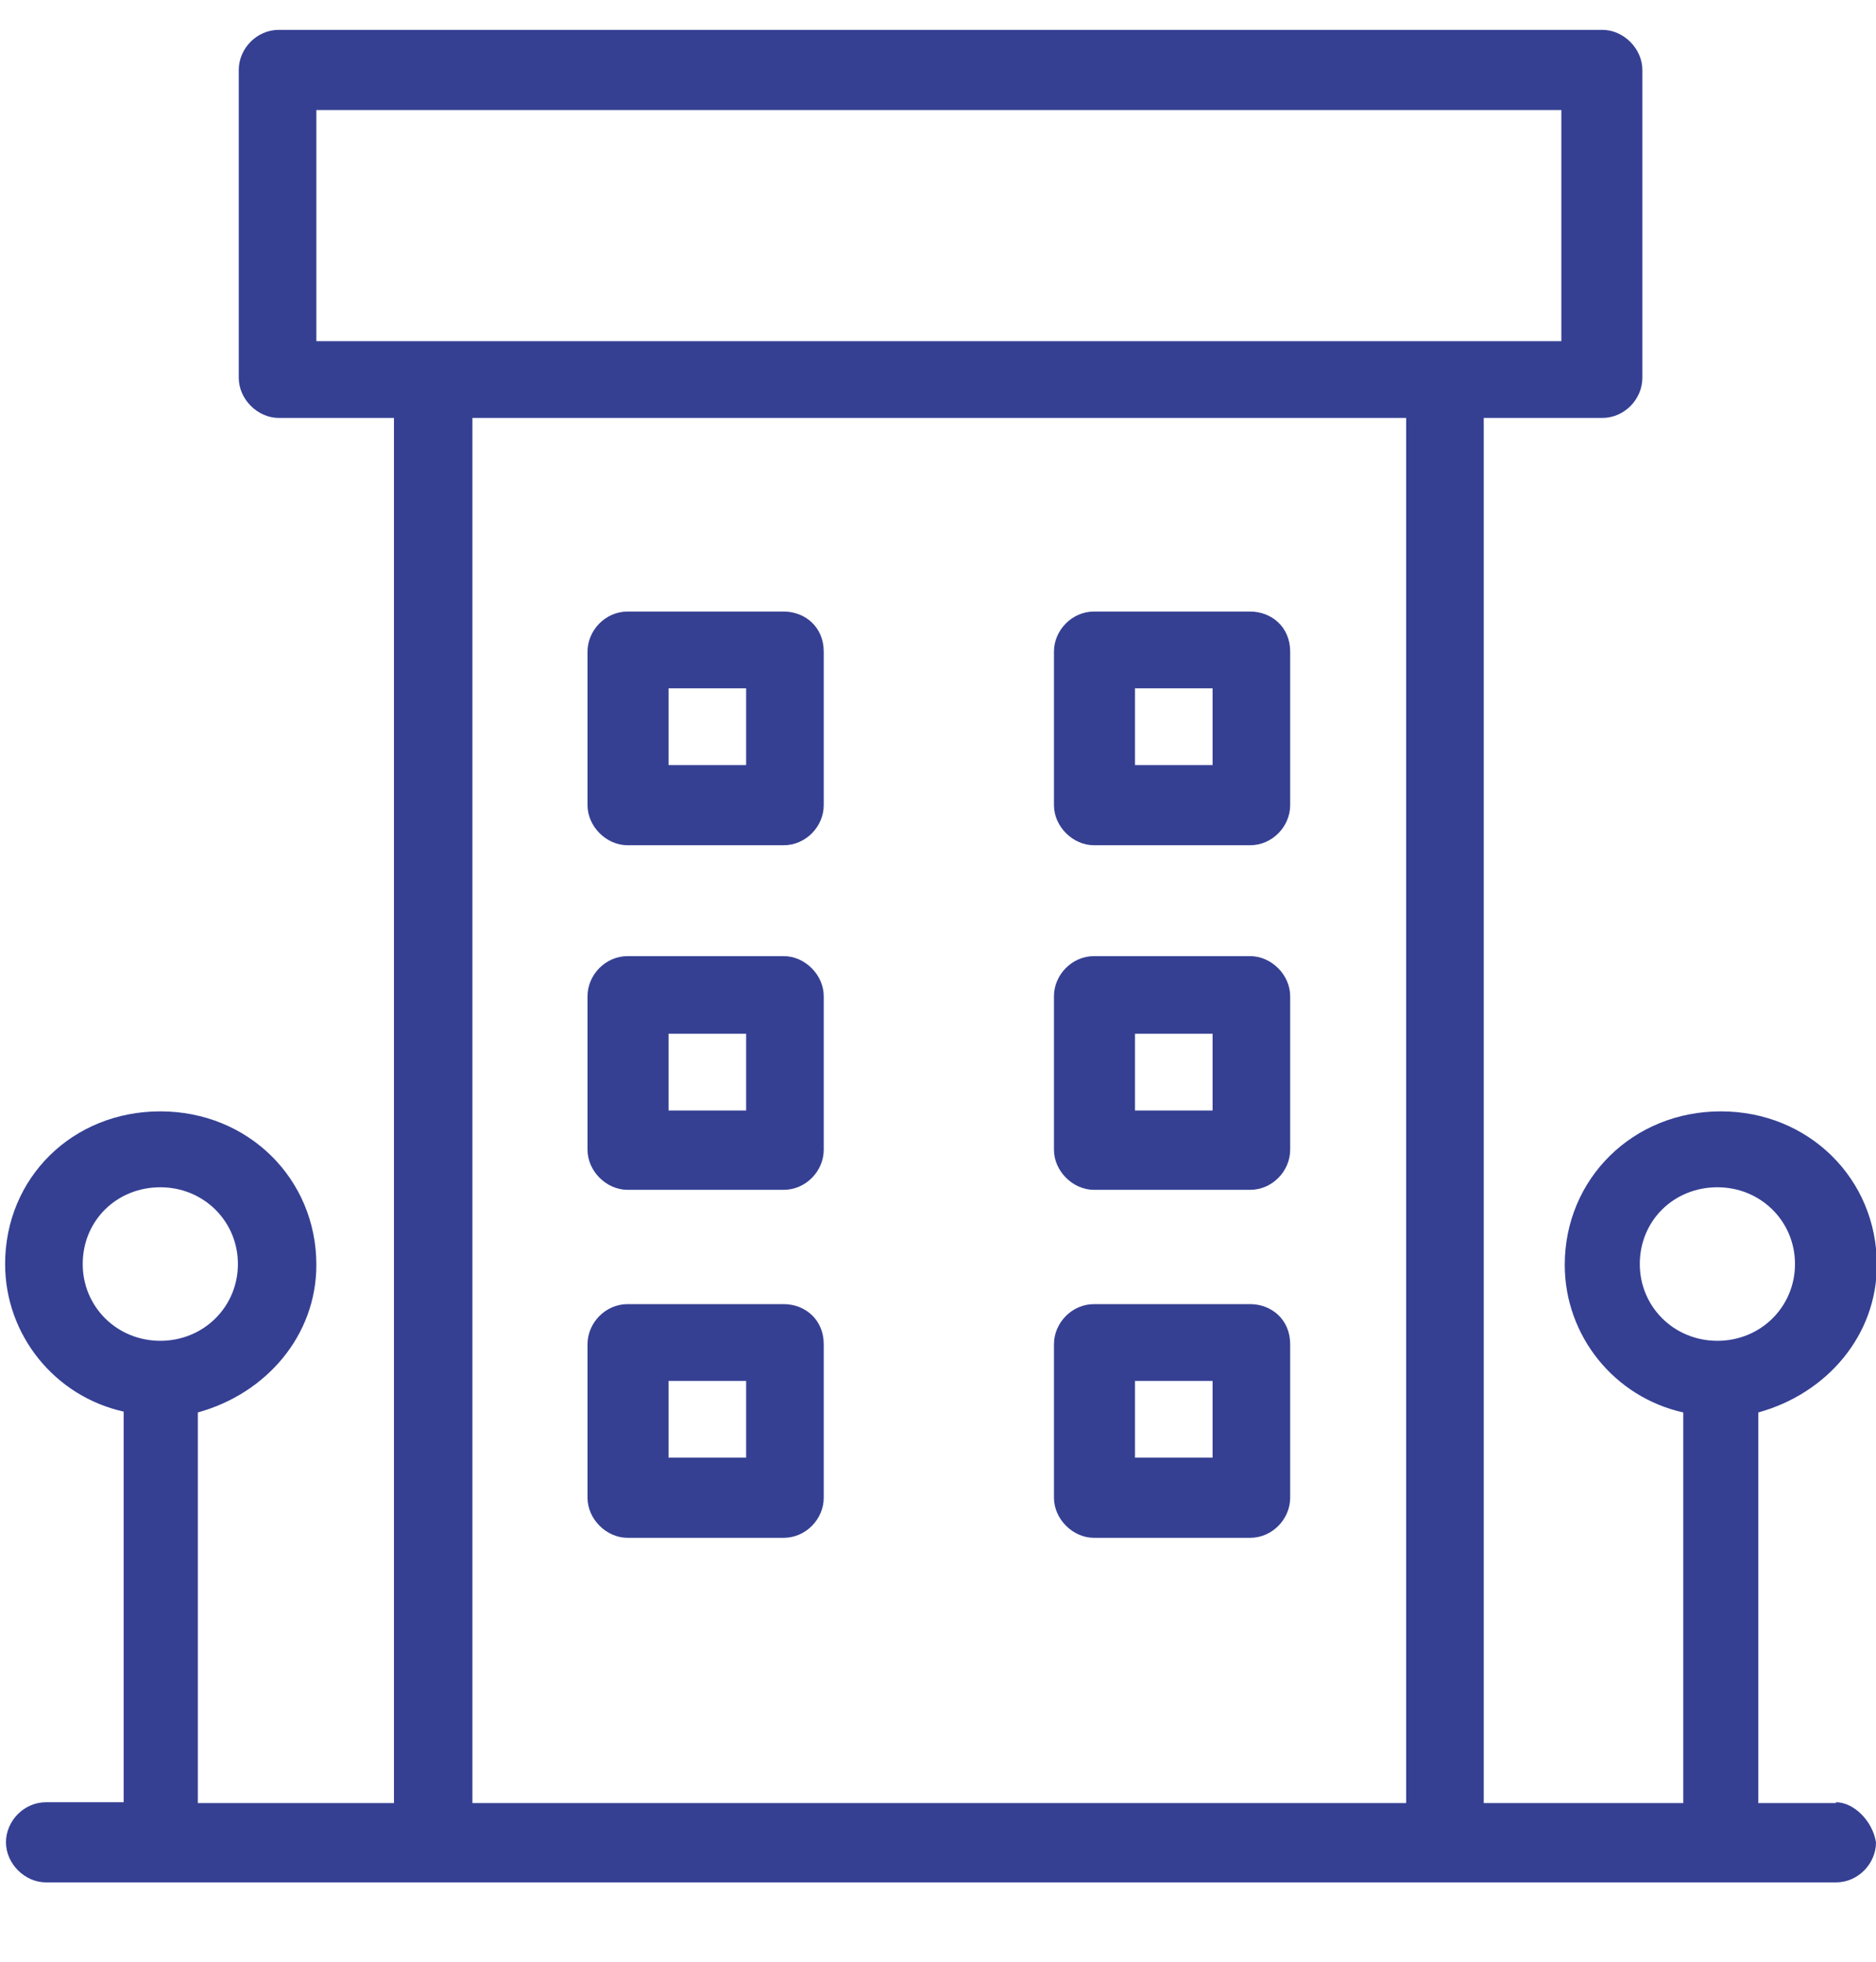 <?xml version="1.0" encoding="UTF-8"?>
<svg xmlns="http://www.w3.org/2000/svg" width="22" height="23" viewBox="0 0 22 23" fill="none">
  <g clip-path="url(#clip0_933_1824)">
    <path d="M21.53 21.14H20.62V16.56C21.42 16.34 22.01 15.66 22.01 14.83C22.01 13.82 21.21 13.03 20.18 13.03C19.15 13.03 18.35 13.82 18.35 14.83C18.35 15.66 18.93 16.38 19.74 16.56V21.14H17.4V4.9H18.79C19.05 4.9 19.26 4.68 19.26 4.43V0.82C19.26 0.57 19.04 0.35 18.79 0.35H3.27C3.01 0.35 2.8 0.57 2.8 0.82V4.43C2.8 4.68 3.02 4.9 3.27 4.9H4.62V21.14H2.32V16.56C3.12 16.34 3.71 15.66 3.71 14.83C3.71 13.82 2.91 13.03 1.88 13.03C0.85 13.03 0.06 13.81 0.06 14.82C0.06 15.65 0.64 16.37 1.45 16.55V21.13H0.54C0.28 21.13 0.07 21.35 0.07 21.6C0.07 21.85 0.29 22.07 0.54 22.07H21.53C21.79 22.07 22 21.85 22 21.6C21.96 21.35 21.74 21.13 21.53 21.13V21.14ZM19.23 14.82C19.23 14.31 19.63 13.92 20.14 13.92C20.65 13.92 21.05 14.32 21.05 14.82C21.05 15.32 20.65 15.72 20.14 15.72C19.63 15.72 19.23 15.32 19.23 14.82ZM0.97 14.82C0.97 14.31 1.37 13.92 1.88 13.92C2.39 13.92 2.79 14.32 2.79 14.82C2.79 15.32 2.39 15.72 1.88 15.72C1.37 15.72 0.97 15.32 0.97 14.82ZM3.71 1.29H18.31V4H3.71V1.29ZM5.54 21.14V4.9H16.49V21.14H5.54Z" fill="#354093"></path>
    <path d="M9.19 7.17H7.36C7.1 7.17 6.89 7.39 6.89 7.64V9.44C6.89 9.69 7.11 9.91 7.36 9.91H9.19C9.45 9.91 9.66 9.69 9.66 9.44V7.64C9.66 7.35 9.44 7.17 9.19 7.17ZM8.75 8.97H7.84V8.07H8.75V8.97Z" fill="#354093"></path>
    <path d="M14.66 7.17H12.83C12.57 7.17 12.36 7.39 12.36 7.64V9.44C12.36 9.69 12.58 9.91 12.83 9.91H14.66C14.92 9.91 15.13 9.69 15.13 9.44V7.64C15.13 7.35 14.91 7.17 14.66 7.17ZM14.22 8.97H13.31V8.07H14.22V8.97Z" fill="#354093"></path>
    <path d="M9.19 11.21H7.36C7.1 11.21 6.89 11.43 6.89 11.68V13.48C6.89 13.73 7.11 13.95 7.36 13.95H9.19C9.45 13.95 9.66 13.73 9.66 13.48V11.68C9.66 11.43 9.44 11.21 9.19 11.21ZM8.75 13.02H7.84V12.12H8.75V13.02Z" fill="#354093"></path>
    <path d="M14.66 11.21H12.83C12.57 11.21 12.36 11.43 12.36 11.68V13.48C12.36 13.73 12.58 13.95 12.83 13.95H14.66C14.92 13.95 15.13 13.73 15.13 13.48V11.68C15.13 11.43 14.91 11.21 14.66 11.21ZM14.22 13.02H13.31V12.12H14.22V13.02Z" fill="#354093"></path>
    <path d="M9.19 15.29H7.36C7.1 15.29 6.89 15.51 6.89 15.76V17.56C6.89 17.81 7.11 18.03 7.36 18.03H9.19C9.45 18.03 9.66 17.81 9.66 17.56V15.76C9.66 15.47 9.44 15.29 9.19 15.29ZM8.75 17.09H7.84V16.19H8.75V17.09Z" fill="#354093"></path>
    <path d="M14.66 15.29H12.83C12.57 15.29 12.36 15.51 12.36 15.76V17.56C12.36 17.81 12.58 18.03 12.83 18.03H14.66C14.92 18.03 15.13 17.81 15.13 17.56V15.76C15.13 15.47 14.91 15.29 14.66 15.29ZM14.22 17.09H13.31V16.19H14.22V17.09Z" fill="#354093"></path>
  </g>
  <defs>
    <clipPath id="clip0_933_1824">
      <rect width="22" height="22" fill="white" transform="translate(0 0.2)"></rect>
    </clipPath>
  </defs>
</svg>
